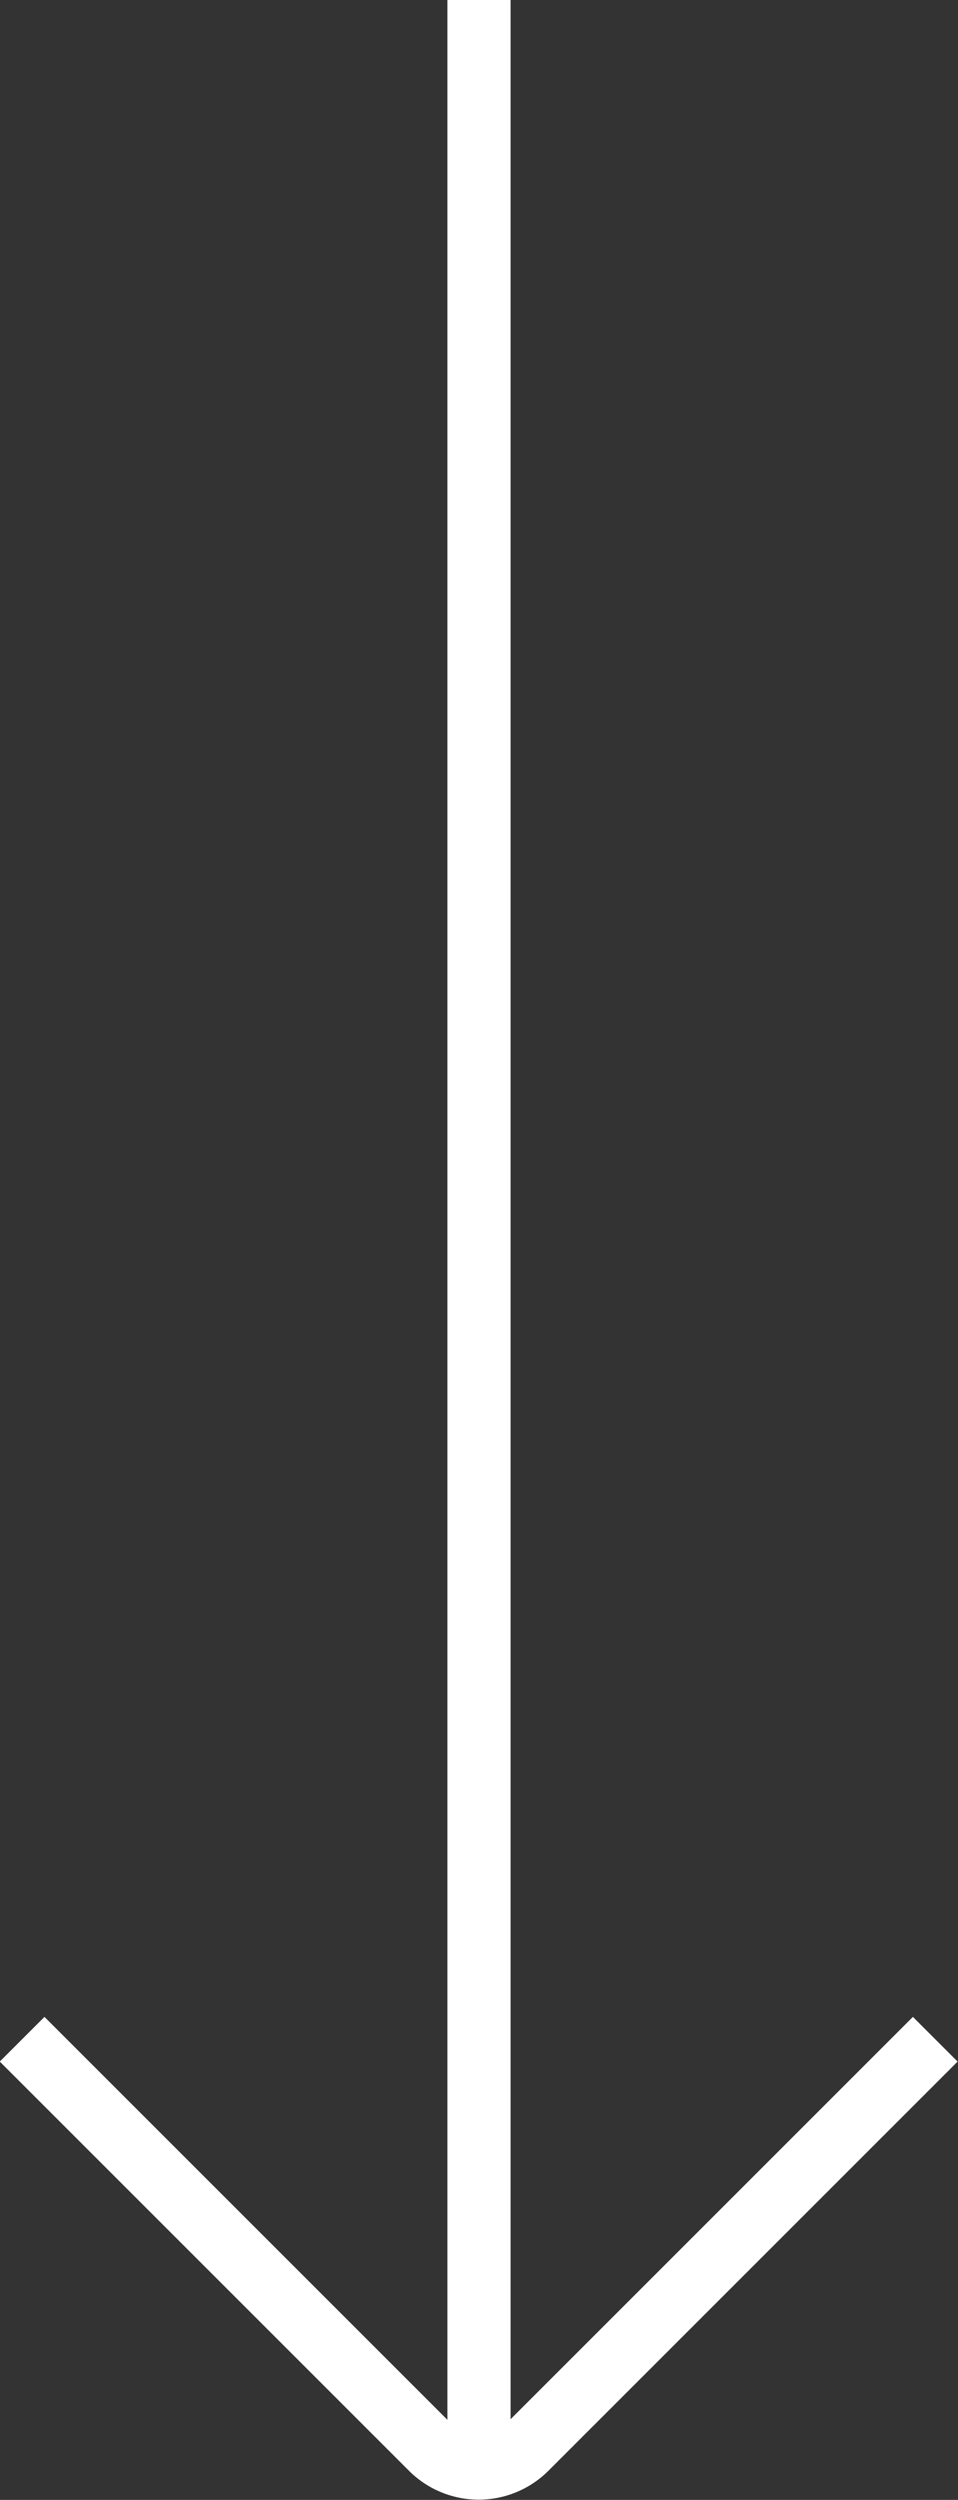 <svg xmlns="http://www.w3.org/2000/svg" viewBox="0 0 15.16 39.56"><rect x="0" y="0" width="15.16" height="39.56" fill="#333333" stroke="none"/><defs><style>.cls-1{fill:none;stroke:#fff;stroke-miterlimit:10;}</style></defs><g id="Layer_2" data-name="Layer 2"><g id="ΦΙΛΤΡΑ"><path class="cls-1" d="M14.8,32.27,8.32,38.75a1.06,1.06,0,0,1-1.49,0L.35,32.27"/><line class="cls-1" x1="7.58" y1="38.89" x2="7.58"/></g></g></svg>